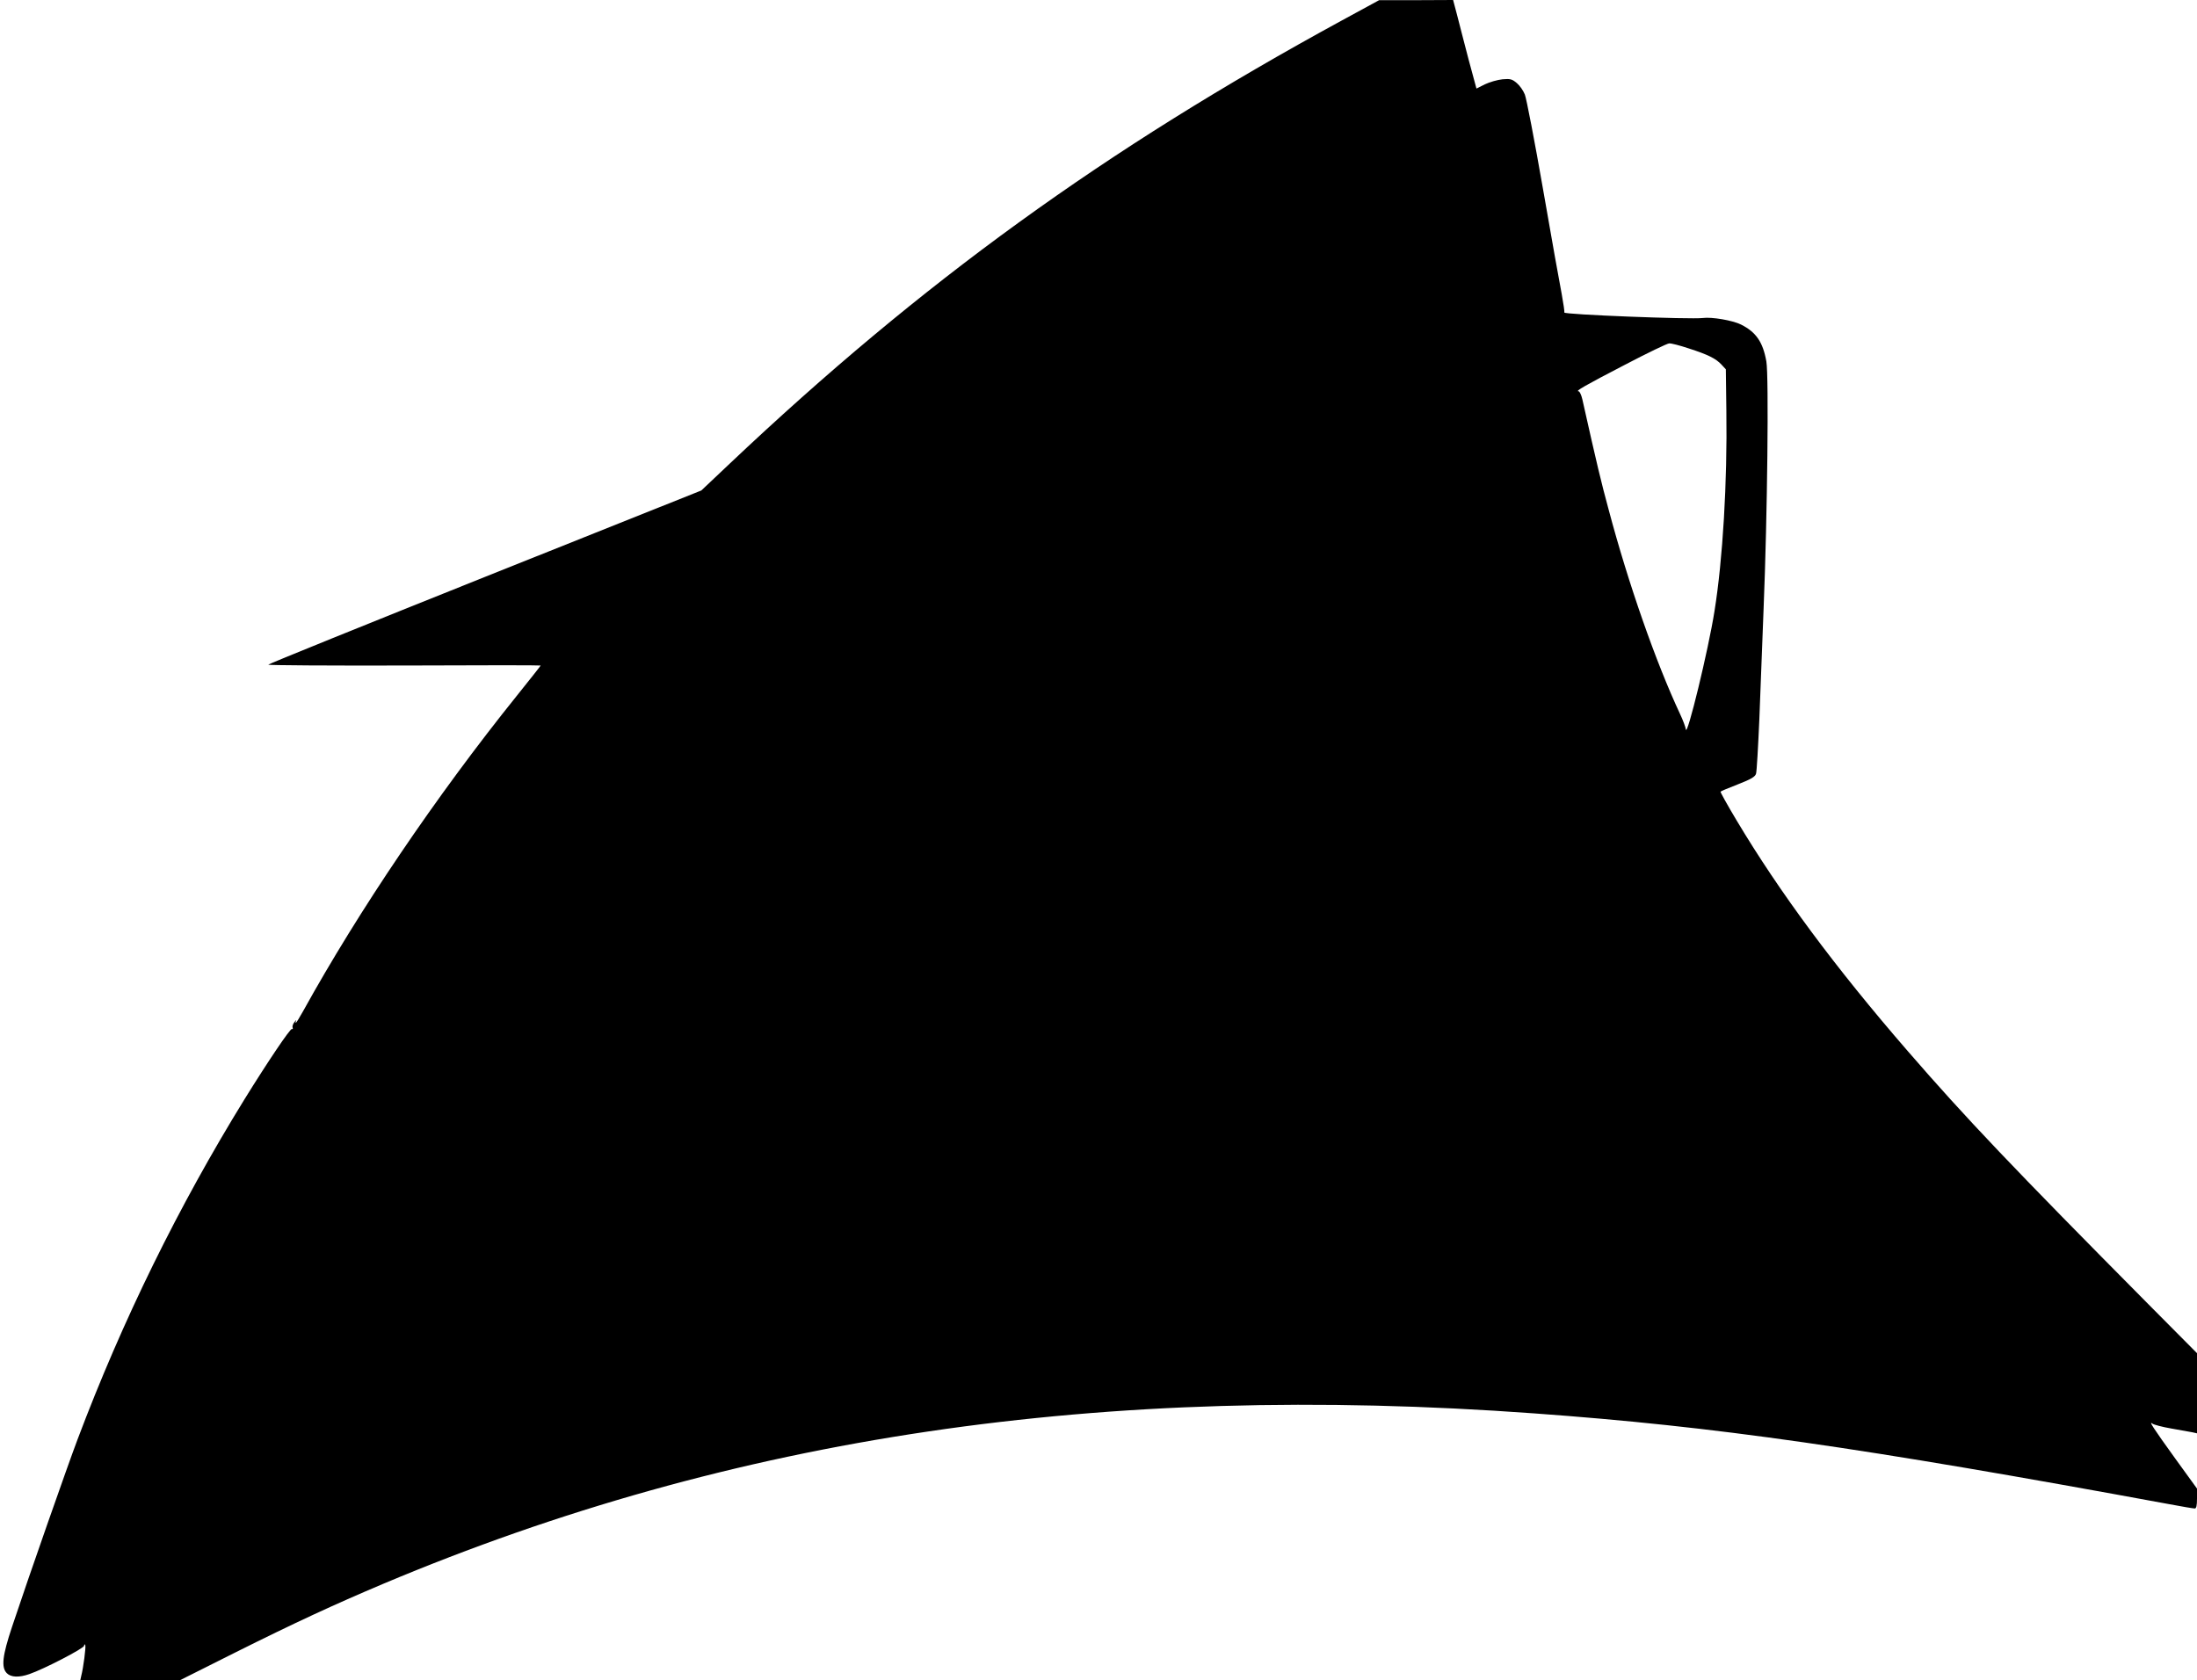  <svg version="1.0" xmlns="http://www.w3.org/2000/svg"
 width="1280pt" height="979pt" viewBox="0 0 1280 979"
 preserveAspectRatio="xMidYMid meet"><g transform="translate(0,979) scale(0.1,-0.1)"
fill="#000000" stroke="none">
<path d="M7820 9672 c-1384 -754 -2450 -1526 -3569 -2584 l-165 -156 -1259
-503 c-692 -277 -1261 -507 -1264 -512 -2 -4 354 -6 791 -5 438 2 796 2 796 0
0 -2 -62 -80 -138 -175 -472 -587 -922 -1253 -1246 -1839 -21 -38 -40 -68 -42
-68 -3 0 -2 6 1 13 4 6 -1 3 -9 -8 -9 -11 -14 -25 -11 -33 2 -7 1 -11 -4 -8
-9 6 -143 -194 -275 -407 -385 -624 -712 -1289 -974 -1984 -59 -156 -286 -804
-382 -1093 -56 -168 -64 -236 -30 -270 24 -24 71 -26 131 -5 85 29 318 150
319 165 1 10 3 11 7 3 4 -12 -11 -130 -24 -180 l-5 -23 291 0 291 0 317 159
c348 174 577 280 868 403 2039 858 4187 1176 6705 992 1051 -76 1896 -197
3699 -529 74 -14 140 -25 148 -25 9 0 13 16 13 58 l0 58 -126 174 c-132 183
-158 224 -133 204 8 -6 57 -19 109 -28 52 -9 107 -19 123 -22 l27 -6 0 234 0
233 -283 285 c-791 798 -1066 1087 -1402 1475 -423 488 -746 924 -997 1344
-54 90 -96 166 -94 168 2 3 48 22 102 43 77 30 100 44 105 62 4 13 12 154 19
313 6 160 17 452 25 650 22 536 31 1353 16 1439 -20 113 -60 171 -148 215 -48
24 -169 45 -222 38 -70 -9 -814 20 -807 32 2 3 -5 51 -15 106 -11 55 -60 330
-109 612 -49 281 -97 530 -106 552 -9 23 -30 53 -47 67 -27 23 -38 26 -83 22
-29 -3 -75 -16 -102 -29 l-50 -25 -46 170 c-24 94 -55 210 -67 259 l-23 87
-216 -1 -215 0 -215 -117z m2018 -1912 c112 -36 159 -59 192 -95 l25 -27 3
-241 c6 -417 -21 -868 -69 -1167 -36 -229 -161 -741 -167 -690 -2 14 -17 54
-34 90 -140 299 -301 758 -416 1191 -43 158 -68 262 -153 642 -6 26 -16 47
-22 47 -21 0 34 32 271 155 130 68 246 124 257 124 12 1 62 -12 113 -29z"/>
</g>
</svg>
